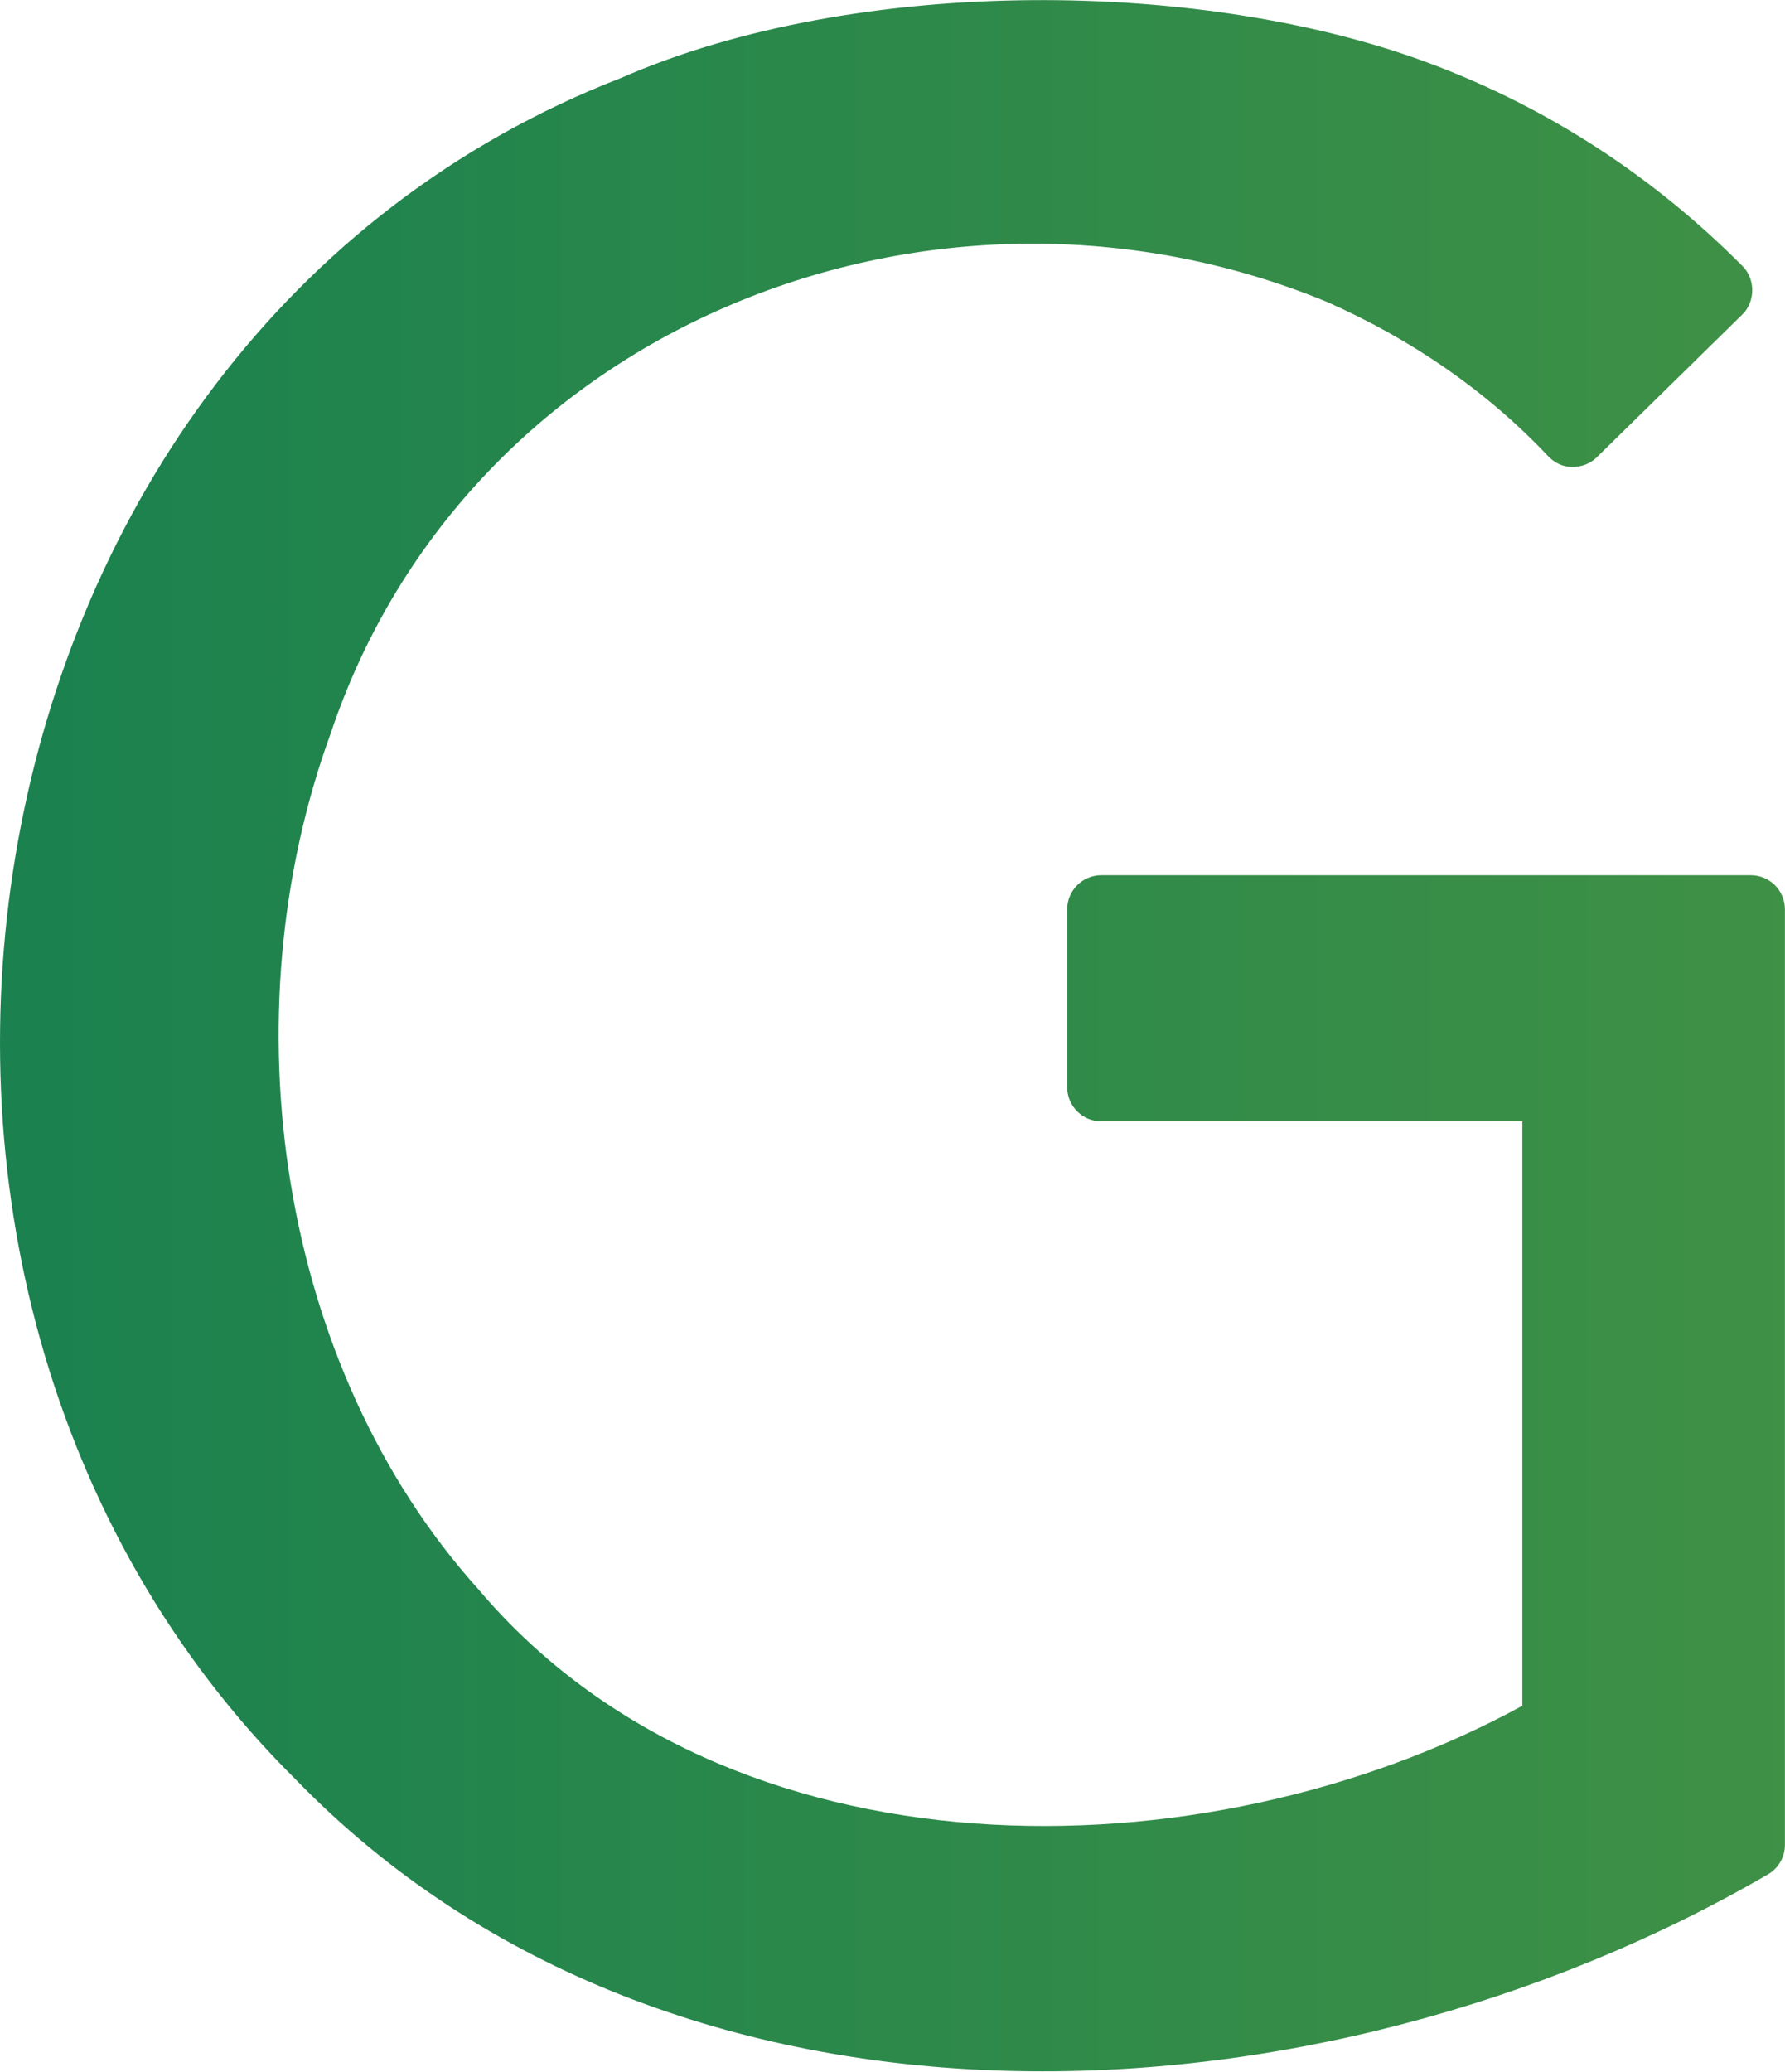 <?xml version="1.0" encoding="UTF-8"?><svg id="_レイヤー_2" xmlns="http://www.w3.org/2000/svg" width="15.66mm" height="18.17mm" xmlns:xlink="http://www.w3.org/1999/xlink" viewBox="0 0 44.39 51.51"><defs><linearGradient id="_名称未設定グラデーション_6" x1="0" y1="25.75" x2="199.14" y2="25.75" gradientUnits="userSpaceOnUse"><stop offset="0" stop-color="#1a814f"/><stop offset="1" stop-color="#bec725"/></linearGradient></defs><g id="_レイヤー_1-2"><path d="M44.39,22.62v23.25c0,.3-.16.58-.42.73-11.15,6.48-27.23,7.34-36.64-2.38C-5.09,31.88-1.3,8.44,15.44,1.94c5.87-2.57,14.59-2.49,20.26-.31,2.85,1.09,5.42,2.76,7.63,4.98.33.32.33.89,0,1.21l-3.62,3.55c-.16.16-.38.24-.61.24-.23,0-.44-.1-.6-.27-1.52-1.61-3.37-2.89-5.49-3.83-9.7-4.01-21.37.52-24.79,10.73-2.55,6.99-1.33,15.72,3.69,21.29,6.19,7.3,18,7.22,25.95,2.88v-14.53h-10.47c-.47,0-.85-.38-.85-.85v-4.42c0-.47.38-.85.85-.85h16.15c.47,0,.85.38.85.85Z" style="fill:url(#_名称未設定グラデーション_6);"/></g></svg>